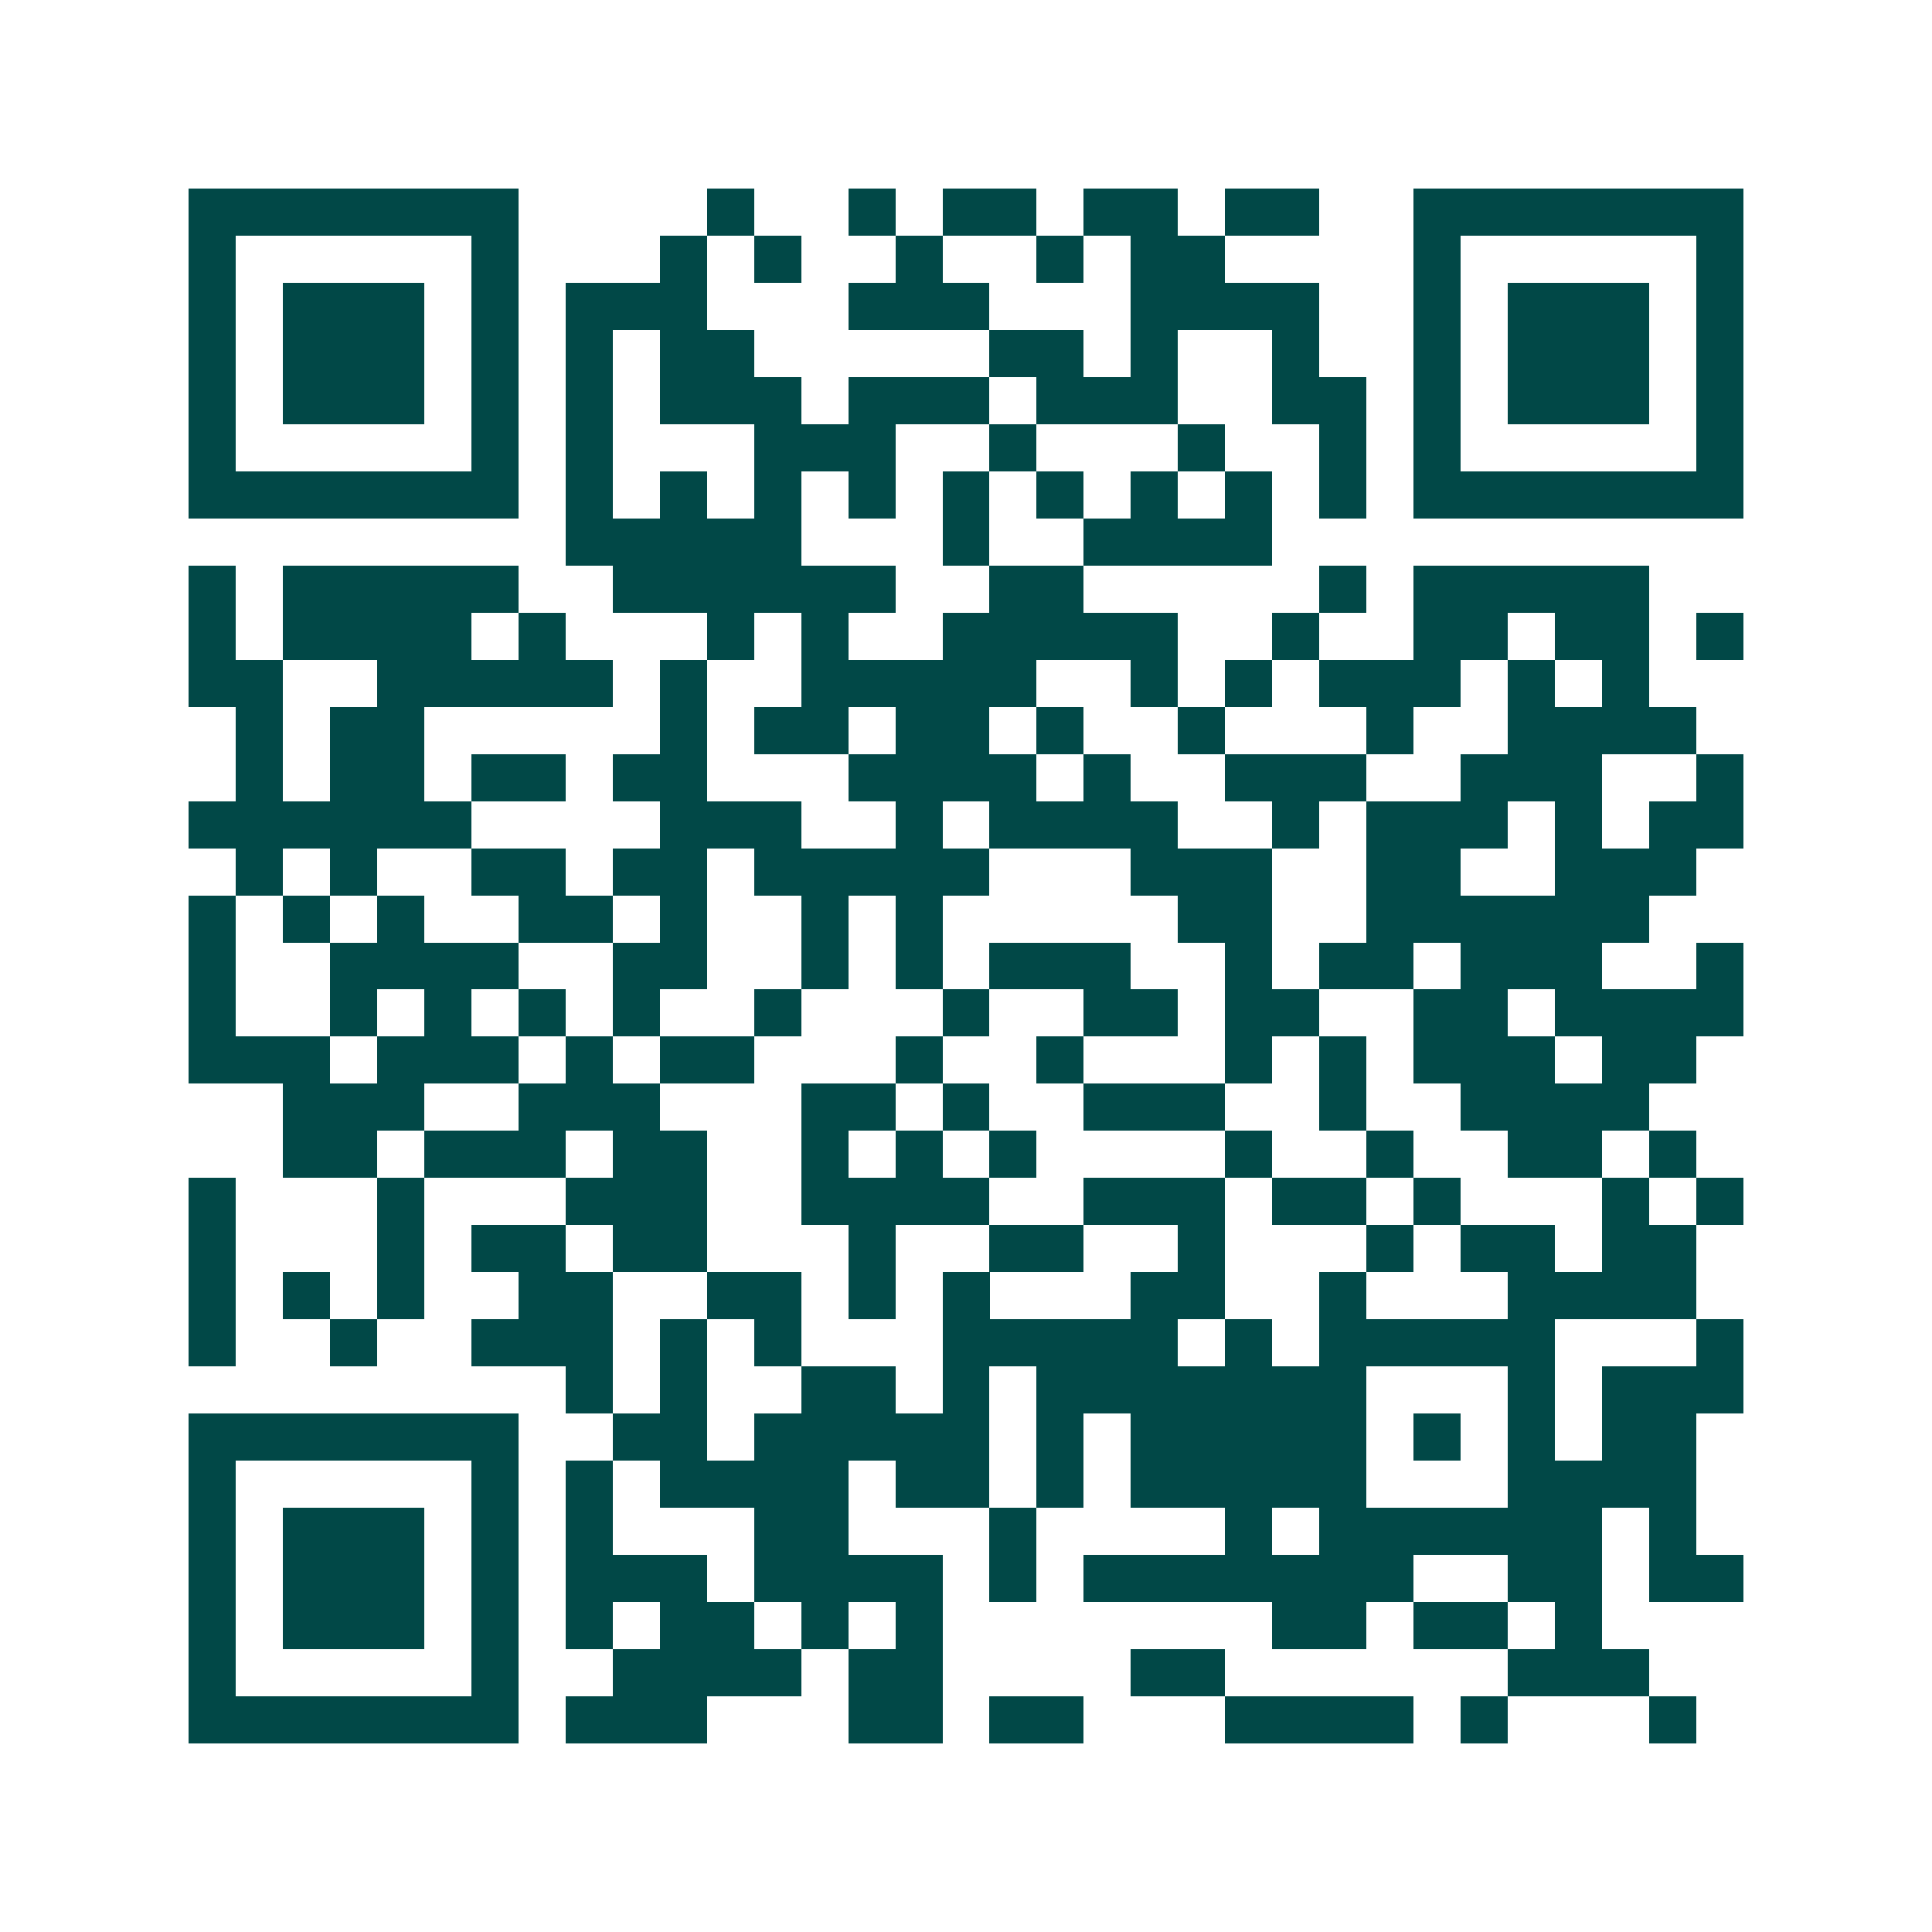 <svg xmlns="http://www.w3.org/2000/svg" width="200" height="200" viewBox="0 0 41 41" shape-rendering="crispEdges"><path fill="#ffffff" d="M0 0h41v41H0z"/><path stroke="#014847" d="M4 4.5h7m4 0h1m2 0h1m1 0h2m1 0h2m1 0h2m2 0h7M4 5.5h1m5 0h1m3 0h1m1 0h1m2 0h1m2 0h1m1 0h2m4 0h1m5 0h1M4 6.5h1m1 0h3m1 0h1m1 0h3m3 0h3m3 0h4m2 0h1m1 0h3m1 0h1M4 7.5h1m1 0h3m1 0h1m1 0h1m1 0h2m5 0h2m1 0h1m2 0h1m2 0h1m1 0h3m1 0h1M4 8.5h1m1 0h3m1 0h1m1 0h1m1 0h3m1 0h3m1 0h3m2 0h2m1 0h1m1 0h3m1 0h1M4 9.5h1m5 0h1m1 0h1m3 0h3m2 0h1m3 0h1m2 0h1m1 0h1m5 0h1M4 10.5h7m1 0h1m1 0h1m1 0h1m1 0h1m1 0h1m1 0h1m1 0h1m1 0h1m1 0h1m1 0h7M12 11.5h5m3 0h1m2 0h4M4 12.5h1m1 0h5m2 0h6m2 0h2m5 0h1m1 0h5M4 13.5h1m1 0h4m1 0h1m3 0h1m1 0h1m2 0h5m2 0h1m2 0h2m1 0h2m1 0h1M4 14.5h2m2 0h5m1 0h1m2 0h5m2 0h1m1 0h1m1 0h3m1 0h1m1 0h1M5 15.5h1m1 0h2m5 0h1m1 0h2m1 0h2m1 0h1m2 0h1m3 0h1m2 0h4M5 16.5h1m1 0h2m1 0h2m1 0h2m3 0h4m1 0h1m2 0h3m2 0h3m2 0h1M4 17.5h6m4 0h3m2 0h1m1 0h4m2 0h1m1 0h3m1 0h1m1 0h2M5 18.5h1m1 0h1m2 0h2m1 0h2m1 0h5m3 0h3m2 0h2m2 0h3M4 19.5h1m1 0h1m1 0h1m2 0h2m1 0h1m2 0h1m1 0h1m5 0h2m2 0h6M4 20.5h1m2 0h4m2 0h2m2 0h1m1 0h1m1 0h3m2 0h1m1 0h2m1 0h3m2 0h1M4 21.5h1m2 0h1m1 0h1m1 0h1m1 0h1m2 0h1m3 0h1m2 0h2m1 0h2m2 0h2m1 0h4M4 22.5h3m1 0h3m1 0h1m1 0h2m3 0h1m2 0h1m3 0h1m1 0h1m1 0h3m1 0h2M6 23.5h3m2 0h3m3 0h2m1 0h1m2 0h3m2 0h1m2 0h4M6 24.5h2m1 0h3m1 0h2m2 0h1m1 0h1m1 0h1m4 0h1m2 0h1m2 0h2m1 0h1M4 25.5h1m3 0h1m3 0h3m2 0h4m2 0h3m1 0h2m1 0h1m3 0h1m1 0h1M4 26.5h1m3 0h1m1 0h2m1 0h2m3 0h1m2 0h2m2 0h1m3 0h1m1 0h2m1 0h2M4 27.5h1m1 0h1m1 0h1m2 0h2m2 0h2m1 0h1m1 0h1m3 0h2m2 0h1m3 0h4M4 28.5h1m2 0h1m2 0h3m1 0h1m1 0h1m3 0h5m1 0h1m1 0h5m3 0h1M12 29.5h1m1 0h1m2 0h2m1 0h1m1 0h7m3 0h1m1 0h3M4 30.5h7m2 0h2m1 0h5m1 0h1m1 0h5m1 0h1m1 0h1m1 0h2M4 31.5h1m5 0h1m1 0h1m1 0h4m1 0h2m1 0h1m1 0h5m3 0h4M4 32.5h1m1 0h3m1 0h1m1 0h1m3 0h2m3 0h1m4 0h1m1 0h6m1 0h1M4 33.5h1m1 0h3m1 0h1m1 0h3m1 0h4m1 0h1m1 0h7m2 0h2m1 0h2M4 34.5h1m1 0h3m1 0h1m1 0h1m1 0h2m1 0h1m1 0h1m7 0h2m1 0h2m1 0h1M4 35.5h1m5 0h1m2 0h4m1 0h2m4 0h2m6 0h3M4 36.5h7m1 0h3m3 0h2m1 0h2m3 0h4m1 0h1m3 0h1"/></svg>
